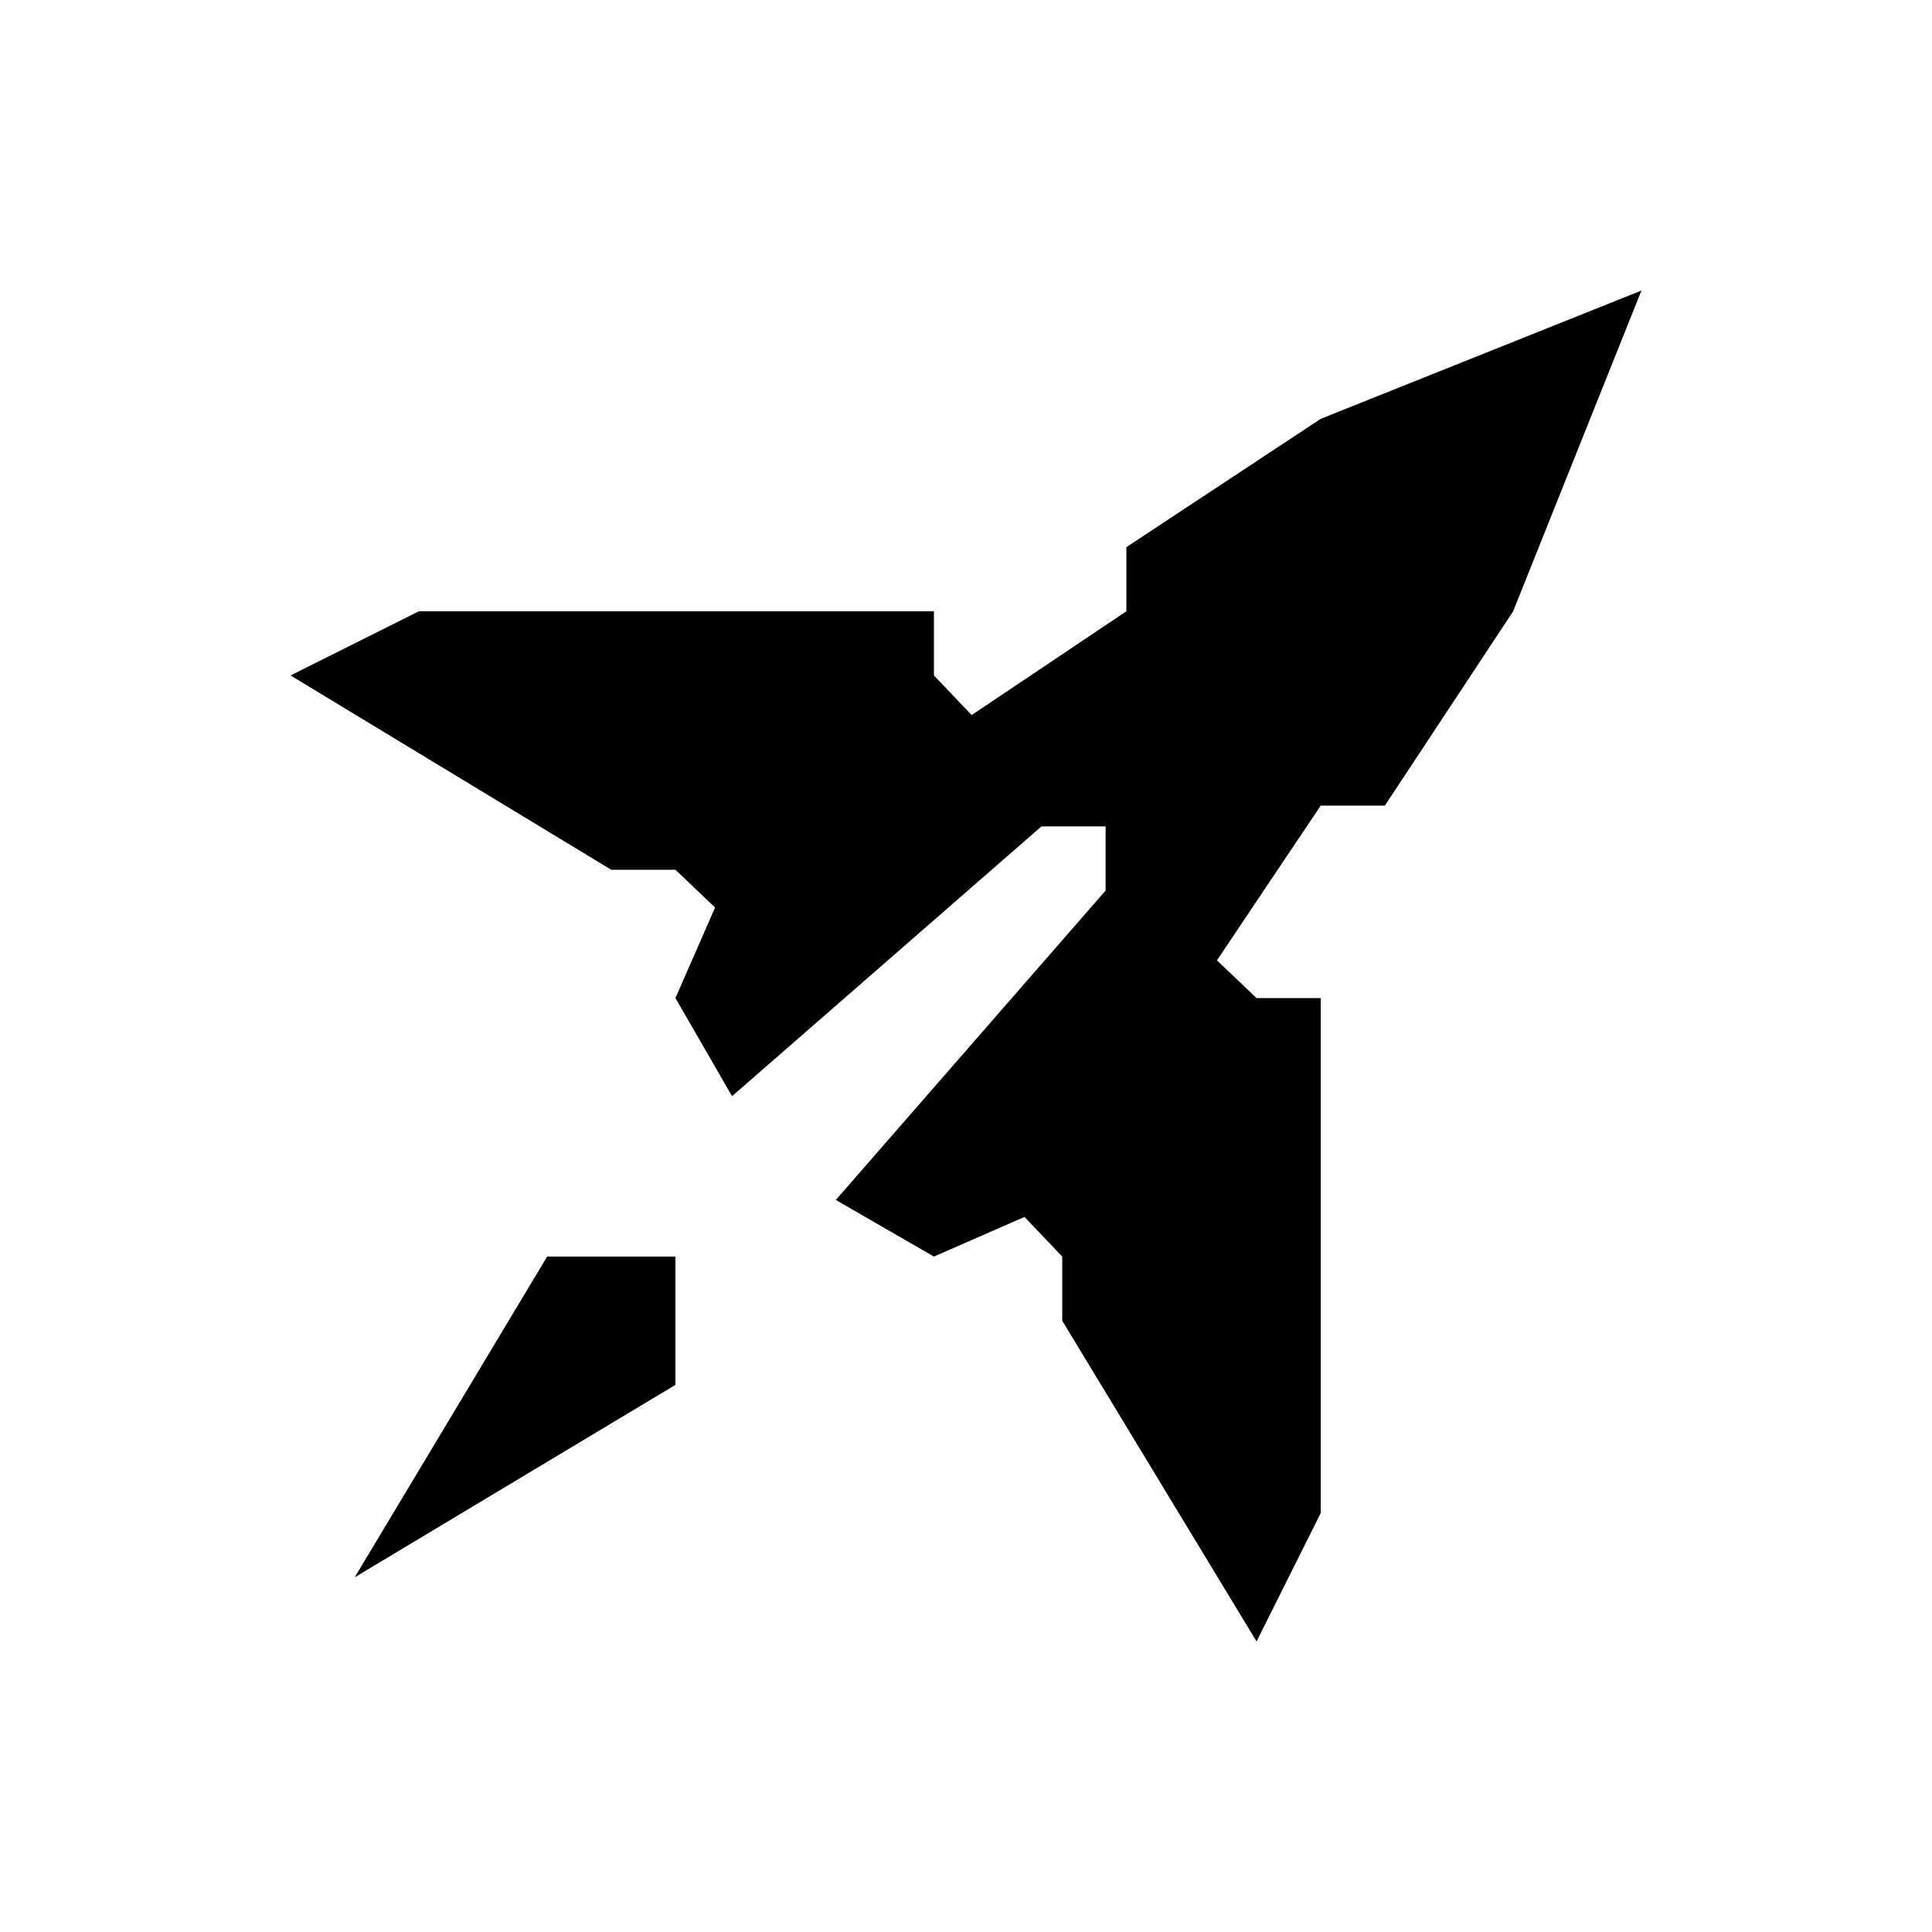 <?xml version="1.0" encoding="UTF-8" standalone="no"?>
<svg
   version="1.1"
   viewBox="0 -64 1024 1024"
   width="512"
   height="512"
   id="svg138"
   sodipodi:docname="ship.svg"
   inkscape:version="1.2.2 (732a01da63, 2022-12-09)"
   xmlns:inkscape="http://www.inkscape.org/namespaces/inkscape"
   xmlns:sodipodi="http://sodipodi.sourceforge.net/DTD/sodipodi-0.dtd"
   xmlns="http://www.w3.org/2000/svg"
   xmlns:svg="http://www.w3.org/2000/svg">
  <defs
     id="defs142" />
  <sodipodi:namedview
     id="namedview140"
     pagecolor="#ffffff"
     bordercolor="#000000"
     borderopacity="0.25"
     inkscape:showpageshadow="2"
     inkscape:pageopacity="0.0"
     inkscape:pagecheckerboard="0"
     inkscape:deskcolor="#d1d1d1"
     showgrid="false"
     inkscape:zoom="1.6191406"
     inkscape:cx="236.23643"
     inkscape:cy="256.30881"
     inkscape:window-width="1920"
     inkscape:window-height="1009"
     inkscape:window-x="-8"
     inkscape:window-y="-8"
     inkscape:window-maximized="1"
     inkscape:current-layer="svg138" />
  <g
     transform="matrix(1,0,0,-1,17,879)"
     id="g136">
    <path
       fill="currentColor"
       d="M 853,789 683,721 580,653 v -34 l -82,-55 -20,21 v 34 H 205 L 137,585 307,482 h 34 l 21,-20 -21,-48 30,-52 164,143 h 34 v -34 l -143,-164 52,-30 48,21 20,-21 v -34 l 103,-170 34,68 v 273 h -34 l -21,20 55,82 h 34 l 68,103 z M 273,277 171,107 341,209 v 68 z"
       id="path134" />
  </g>
</svg>
